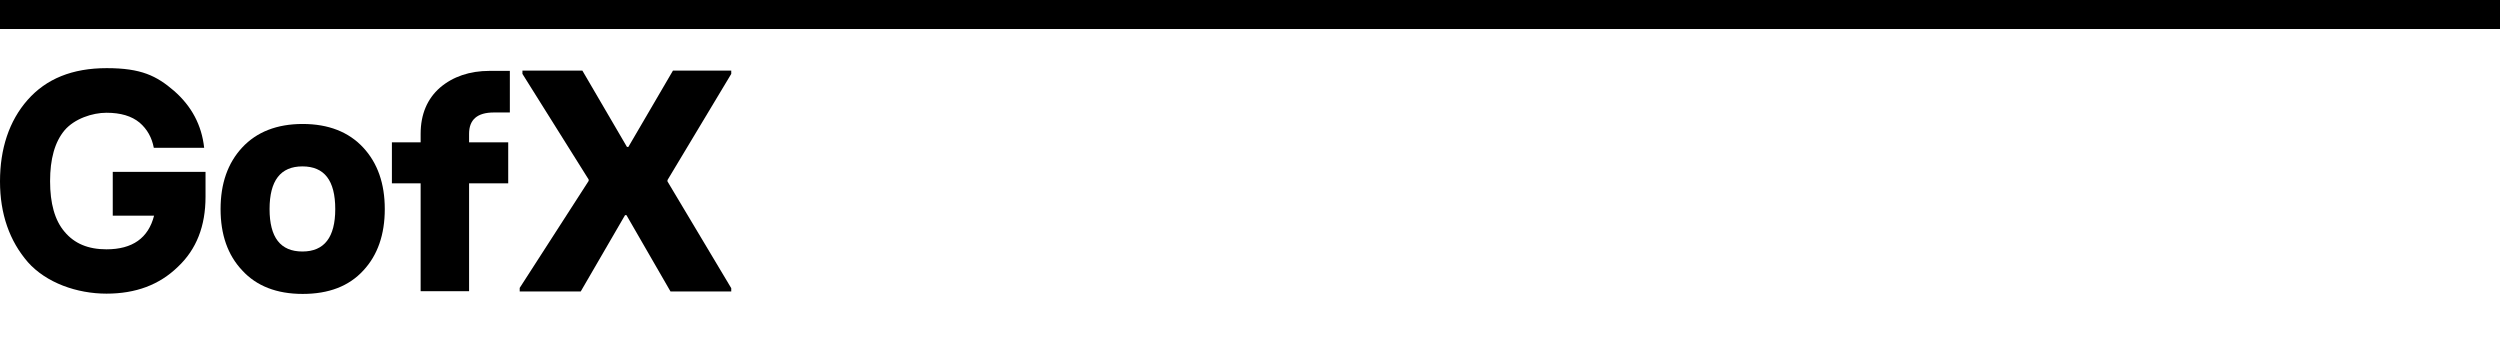 <?xml version="1.0" encoding="UTF-8"?>
<svg id="Layer_2" xmlns="http://www.w3.org/2000/svg" version="1.1" viewBox="0 0 913.5 129.6">
  <!-- Generator: Adobe Illustrator 29.8.2, SVG Export Plug-In . SVG Version: 2.1.1 Build 3)  -->
  <defs>
    <style>
      .st0 {
        fill-rule: evenodd;
      }
    </style>
  </defs>
  <g id="Layer_1-2">
    <path class="st0" d="M0,0h913.5v10.6H0V0Z"/>
  </g>
  <g>
    <path d="M10.2,95.8C3.5,88.1,0,78.2,0,66.3s3.3-22.1,10.1-29.8c6.8-7.7,16.3-11.6,28.9-11.6s18.2,2.8,24.6,8.3c6.4,5.6,10.1,12.5,11,20.8h-18.4c-.7-3.7-2.4-6.8-5.2-9.2-2.9-2.4-6.9-3.6-12.1-3.6s-11.7,2.2-15.3,6.4c-3.6,4.3-5.3,10.5-5.3,18.6s1.7,14.3,5.3,18.5c3.6,4.3,8.6,6.4,15.3,6.4,9.5,0,15.3-4.1,17.4-12.3h-15.1v-16h33.9v9.1c0,10.7-3.3,19.2-10.1,25.6-6.8,6.6-15.4,9.8-26.1,9.8s-22-3.9-28.8-11.6Z"/>
    <path d="M88.5,98.8c-5.3-5.6-7.9-13.1-7.9-22.4s2.6-16.8,7.9-22.5,12.7-8.6,22.1-8.6,16.8,2.9,22.1,8.6,7.9,13.2,7.9,22.5-2.6,16.8-7.8,22.4c-5.3,5.8-12.7,8.6-22.2,8.6s-16.9-2.9-22.1-8.6ZM122.5,76.4c0-10.5-4-15.6-12-15.6s-12,5.2-12,15.6,4,15.5,12,15.5,12-5.2,12-15.5Z"/>
    <path d="M153.7,67h-10.5v-15h10.5v-3.1c0-7.1,2.4-12.8,7.1-16.9,4.7-4,10.8-6.1,18.1-6.1h7.4v15.2h-5.8c-6.1,0-9.1,2.6-9.1,7.8v3.1h14.3v15h-14.3v39.4h-17.7v-39.4Z"/>
    <path d="M189.9,105.2l25.2-39.1v-.5l-24.2-38.6v-1.2h21.9l16.3,27.9h.5l16.3-27.9h21.3v1.2l-23.3,38.8v.5l23.3,39v1.2h-22.2l-16.1-27.9h-.5l-16.2,27.9h-22.3v-1.2Z"/>
  </g>
</svg>